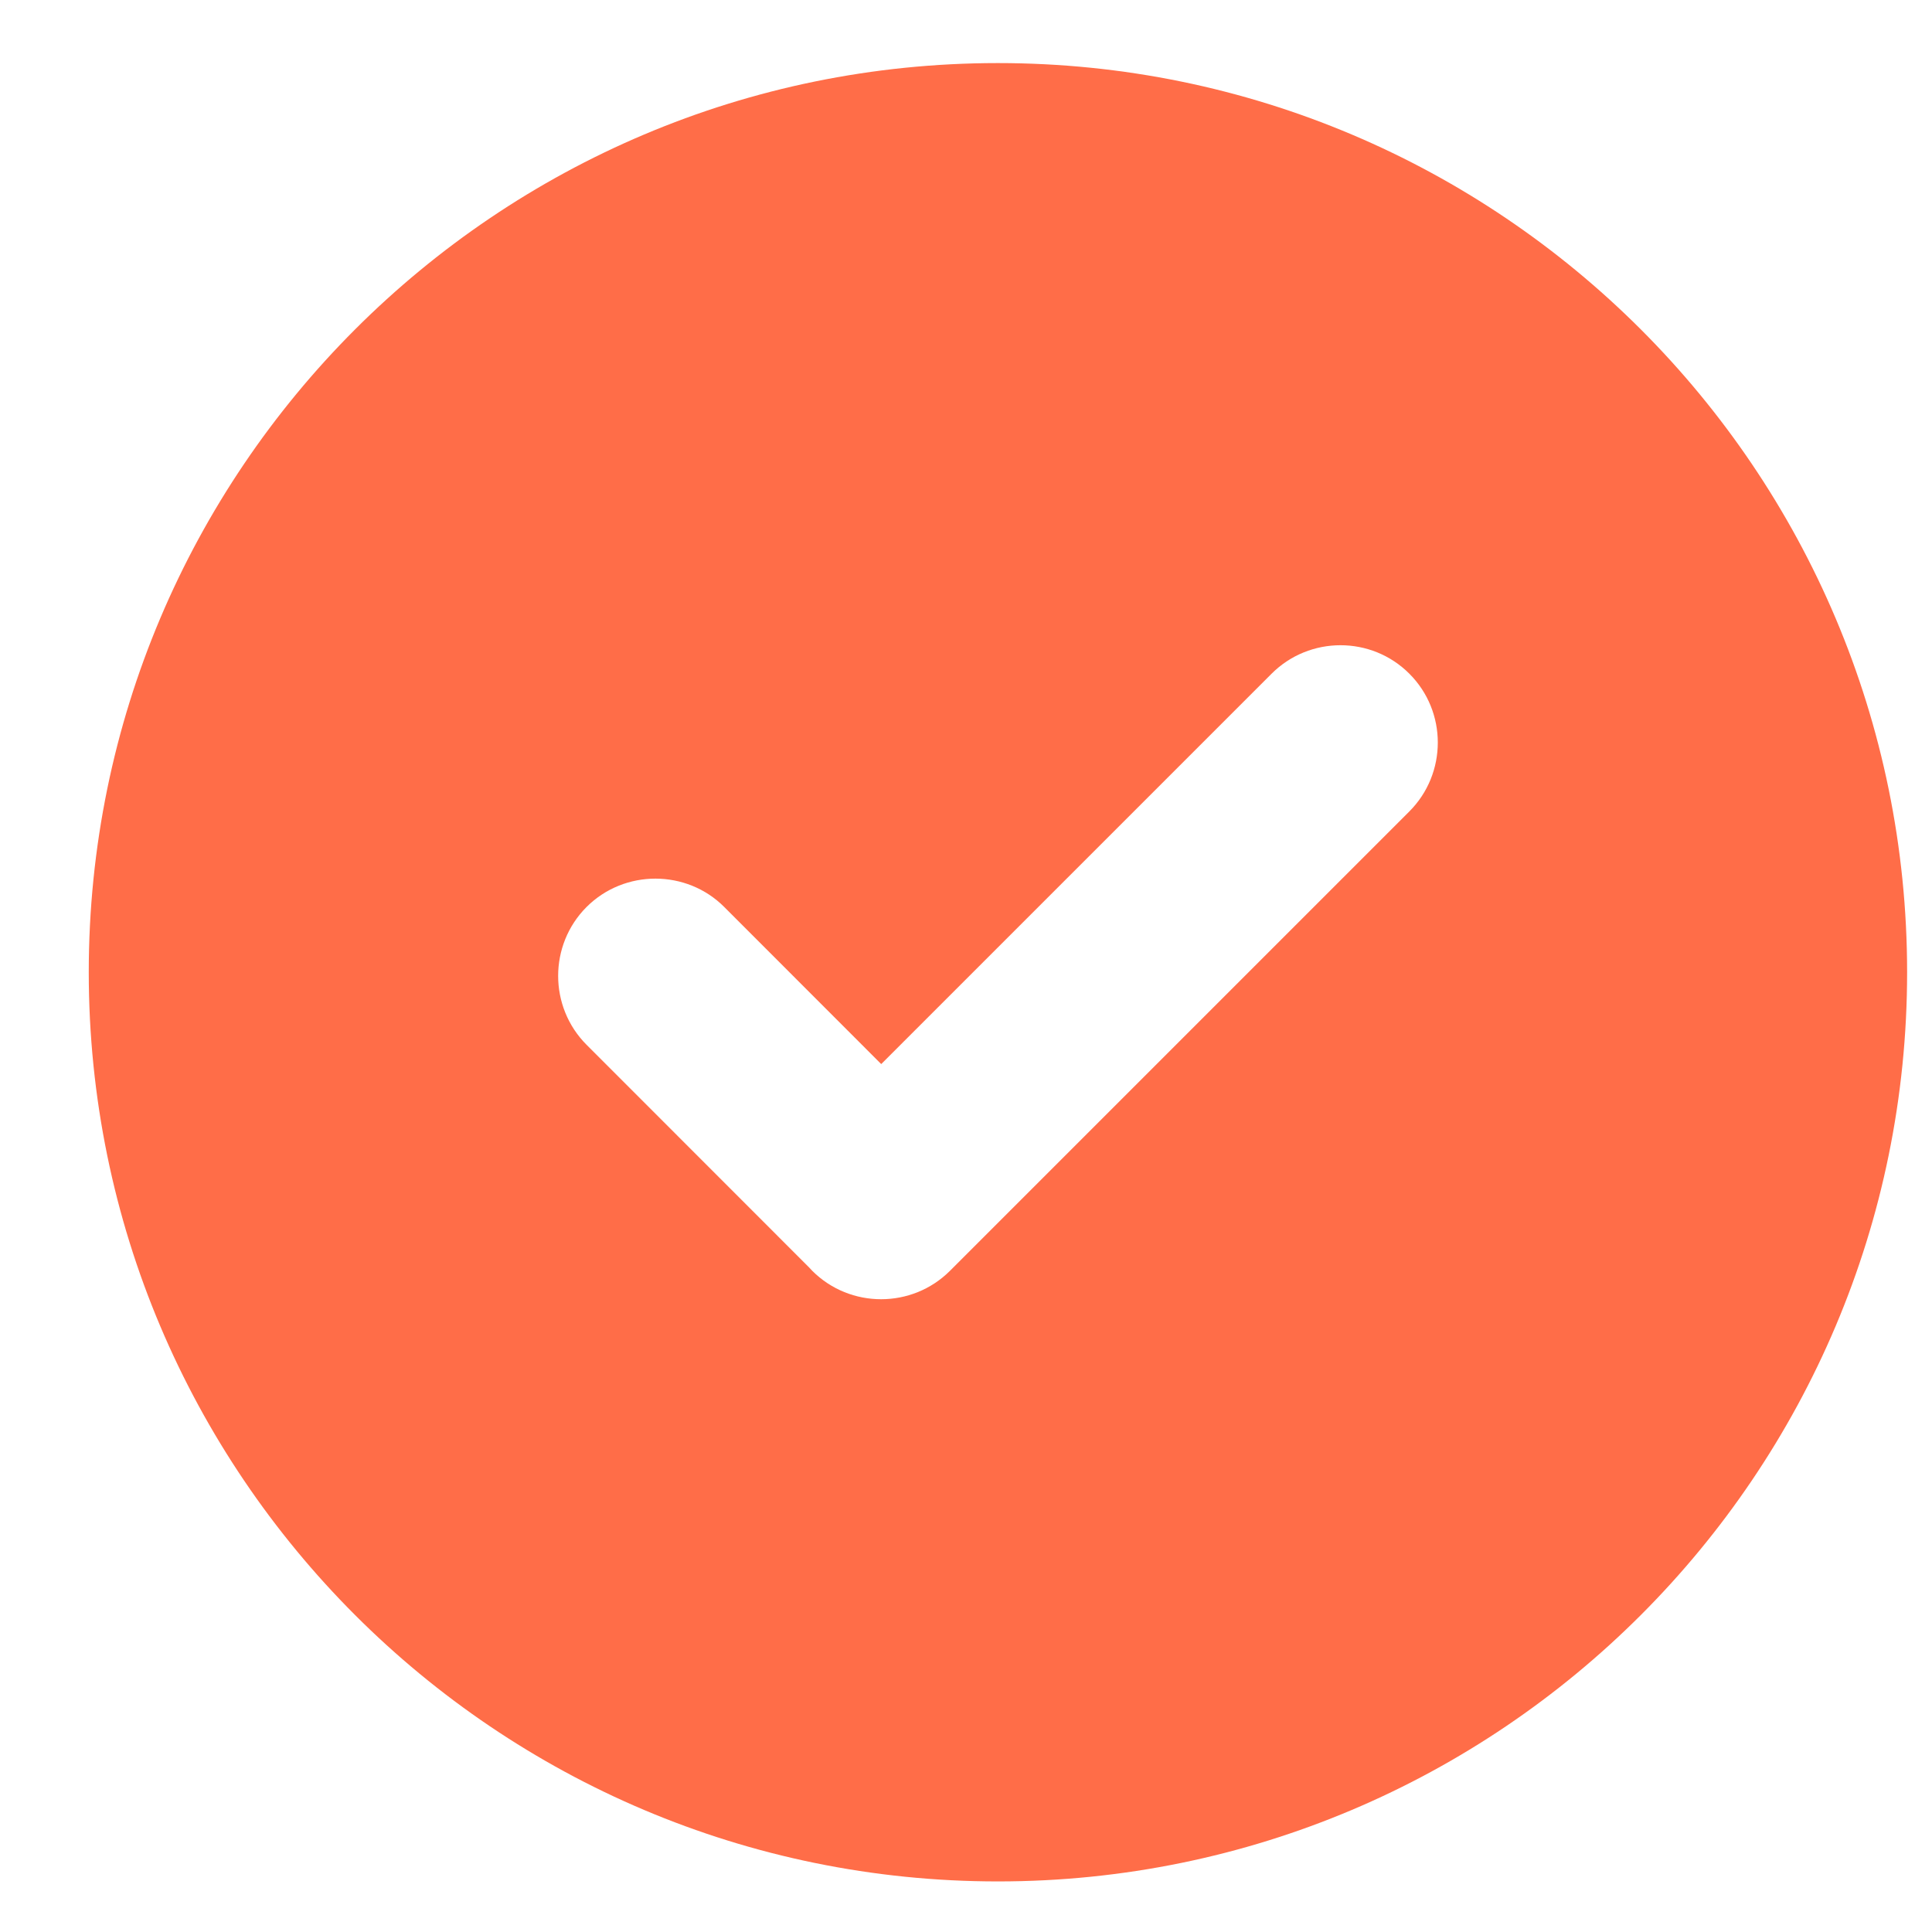 <svg width="17" height="17" viewBox="0 0 17 17" fill="none" xmlns="http://www.w3.org/2000/svg">
<path fill-rule="evenodd" clip-rule="evenodd" d="M8.781 0.555C13.199 0.555 16.781 4.137 16.781 8.555C16.781 12.972 13.199 16.555 8.781 16.555C4.364 16.555 0.781 12.972 0.781 8.555C0.781 4.137 4.364 0.555 8.781 0.555ZM7.12 11.153L5.161 9.193C4.828 8.859 4.828 8.315 5.161 7.981C5.495 7.647 6.042 7.649 6.373 7.981L7.754 9.363L11.189 5.928C11.523 5.594 12.068 5.594 12.401 5.928C12.735 6.261 12.735 6.806 12.401 7.14L8.359 11.182C8.026 11.515 7.481 11.516 7.147 11.182C7.138 11.172 7.129 11.163 7.12 11.153Z" fill="#FF6D48"/>
</svg>
